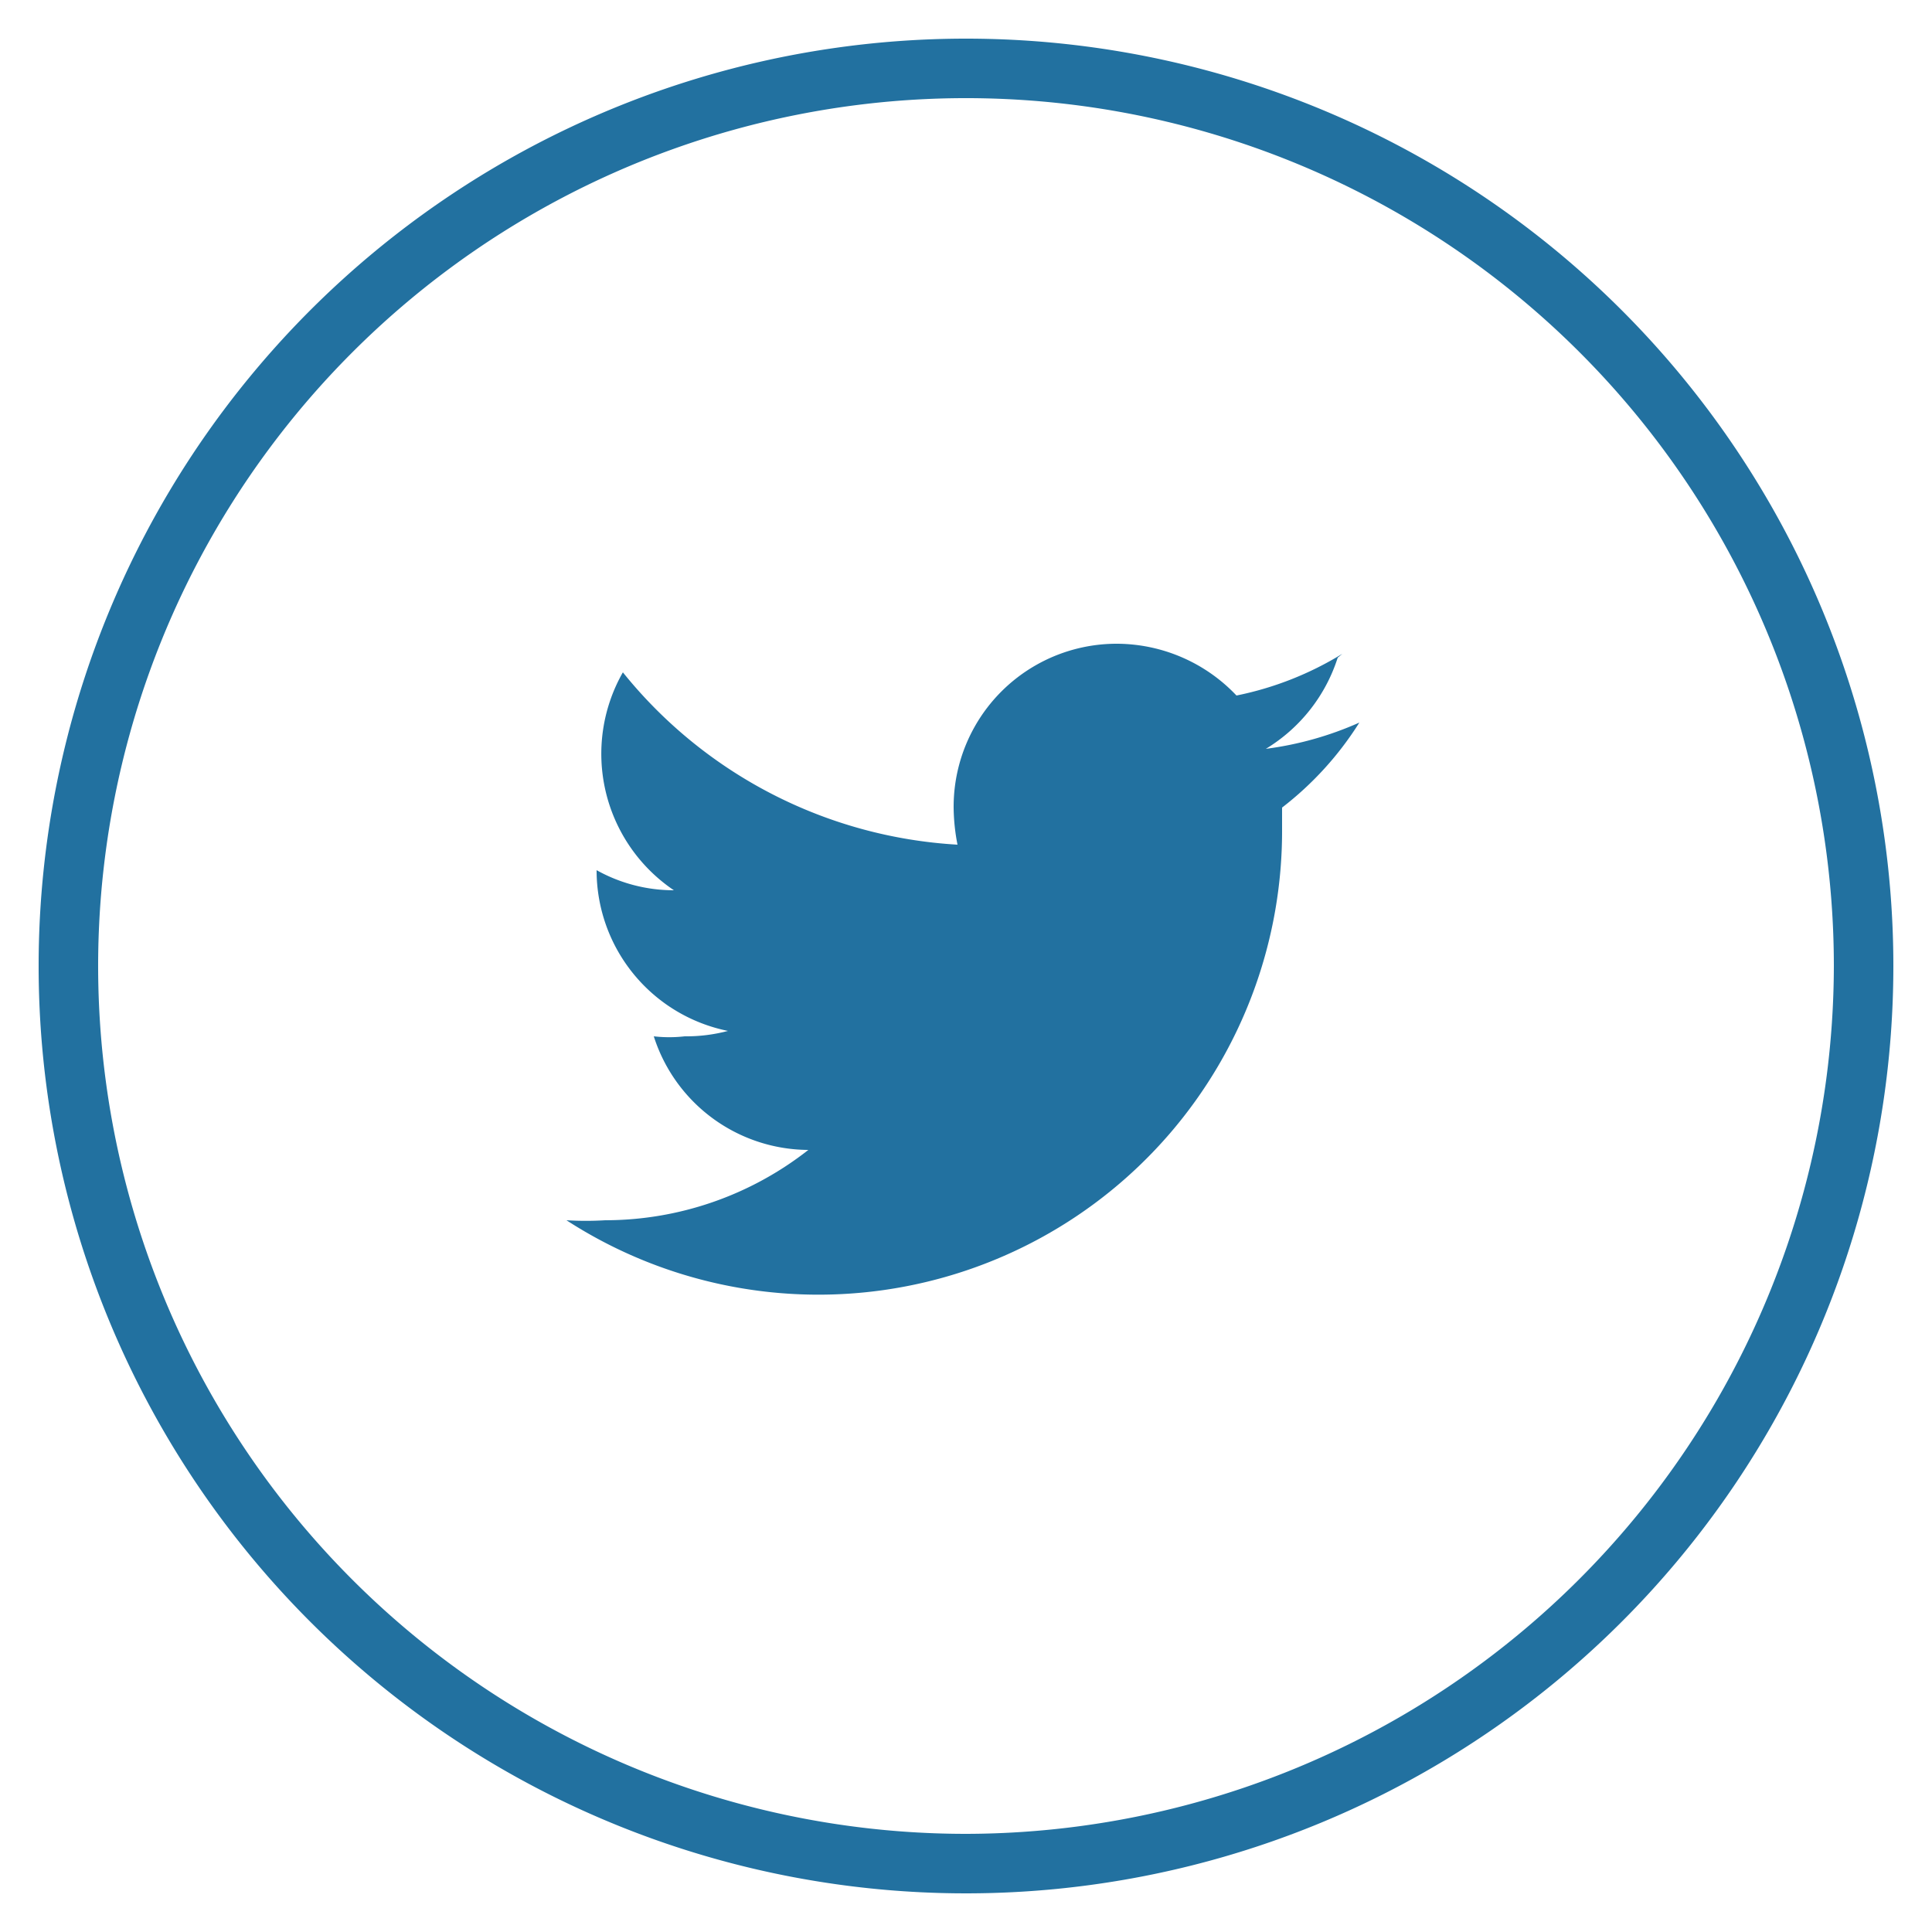 <svg viewBox="0 0 25 25" xmlns="http://www.w3.org/2000/svg"><g fill="#2271a0" fill-rule="evenodd"><path d="m17.37 8.46a4.2 4.2 0 0 1 -1.37.54 2.14 2.14 0 0 0 -1.55-.67 2.11 2.11 0 0 0 -2.11 2.12 2.61 2.61 0 0 0 .05.48 6 6 0 0 1 -4.33-2.23 2.13 2.13 0 0 0 .66 2.82 2.05 2.05 0 0 1 -1-.26 2.12 2.12 0 0 0 1.7 2.08 2.1 2.1 0 0 1 -.56.07 1.75 1.75 0 0 1 -.4 0 2.11 2.11 0 0 0 2 1.47 4.26 4.26 0 0 1 -2.63.91 4.07 4.07 0 0 1 -.5 0 6 6 0 0 0 9.26-5.07c0-.09 0-.18 0-.27a4.23 4.23 0 0 0 1-1.1 4.33 4.33 0 0 1 -1.21.34 2.14 2.14 0 0 0 .93-1.18"/><path d="m12.5 23.73a11.23 11.23 0 1 1 11.23-11.23 11.25 11.25 0 0 1 -11.23 11.23m0-23.23a12 12 0 1 0 12 12 12 12 0 0 0 -12-12"/></g></svg>